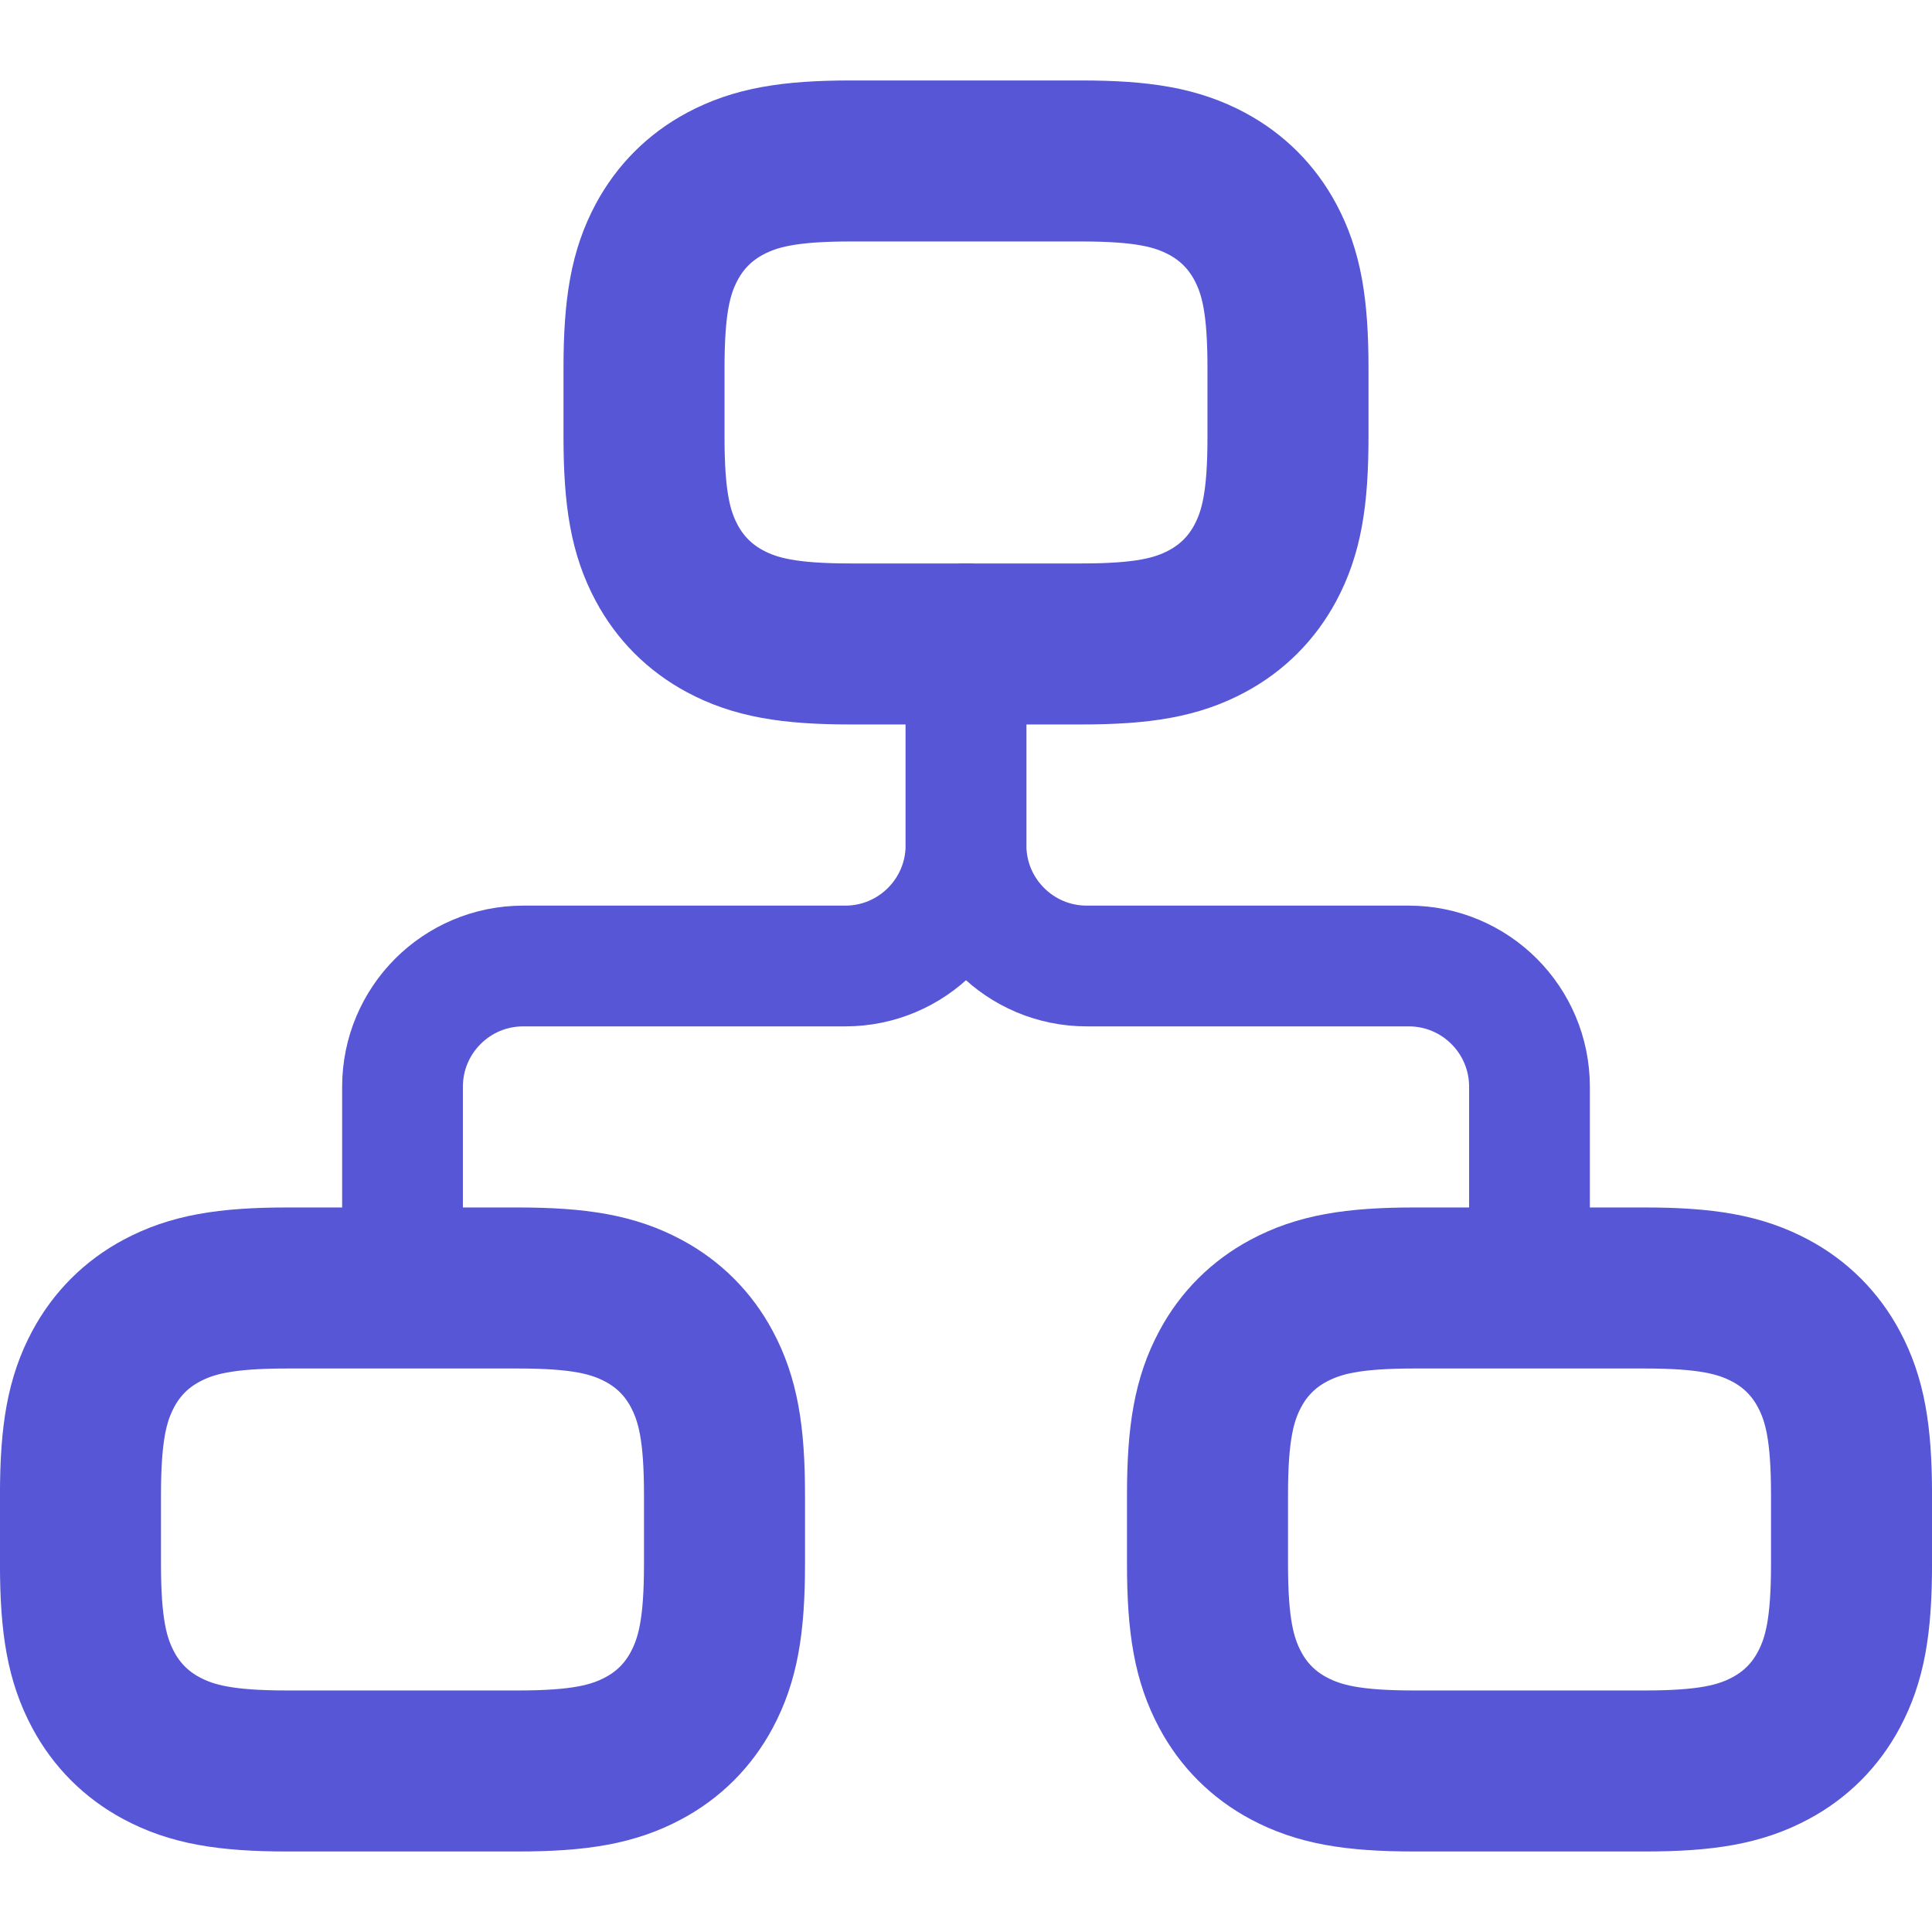 <?xml version="1.0" encoding="UTF-8"?><svg width="32px" height="32px" viewBox="0 0 32 32" version="1.1" xmlns="http://www.w3.org/2000/svg" xmlns:xlink="http://www.w3.org/1999/xlink"><title>Website/Features/Icons/orgchart</title><g id="Website" stroke="none" stroke-width="1" fill="none" fill-rule="evenodd"><g id="Icons/24pt/CalendarSubscription"><g id="Group" transform="translate(0, 1.333)" stroke="#5656D6"><path d="M17.906,1.333 C18.929,1.333 19.491,1.442 19.992,1.71 C20.408,1.933 20.734,2.259 20.957,2.675 C21.225,3.176 21.333,3.737 21.333,4.761 L21.333,4.761 L21.333,5.906 C21.333,6.929 21.225,7.491 20.957,7.992 C20.734,8.408 20.408,8.734 19.992,8.957 C19.491,9.225 18.929,9.333 17.906,9.333 L17.906,9.333 L14.094,9.333 C13.071,9.333 12.509,9.225 12.008,8.957 C11.592,8.734 11.266,8.408 11.043,7.992 C10.775,7.491 10.667,6.929 10.667,5.906 L10.667,5.906 L10.667,4.761 C10.667,3.737 10.775,3.176 11.043,2.675 C11.266,2.259 11.592,1.933 12.008,1.71 C12.509,1.442 13.071,1.333 14.094,1.333 L14.094,1.333 Z" id="Rectangle" stroke-width="2.667"/><path d="M8.573,20 C9.596,20 10.157,20.109 10.658,20.377 C11.074,20.599 11.401,20.926 11.623,21.342 C11.891,21.843 12,22.404 12,23.427 L12,23.427 L12,24.573 C12,25.596 11.891,26.157 11.623,26.658 C11.401,27.074 11.074,27.401 10.658,27.623 C10.157,27.891 9.596,28 8.573,28 L8.573,28 L4.761,28 C3.737,28 3.176,27.891 2.675,27.623 C2.259,27.401 1.933,27.074 1.71,26.658 C1.442,26.157 1.333,25.596 1.333,24.573 L1.333,24.573 L1.333,23.427 C1.333,22.404 1.442,21.843 1.71,21.342 C1.933,20.926 2.259,20.599 2.675,20.377 C3.176,20.109 3.737,20 4.761,20 L4.761,20 Z" id="Rectangle" stroke-width="2.667"/><path d="M27.239,20 C28.263,20 28.824,20.109 29.325,20.377 C29.741,20.599 30.067,20.926 30.29,21.342 C30.558,21.843 30.667,22.404 30.667,23.427 L30.667,23.427 L30.667,24.573 C30.667,25.596 30.558,26.157 30.29,26.658 C30.067,27.074 29.741,27.401 29.325,27.623 C28.824,27.891 28.263,28 27.239,28 L27.239,28 L23.427,28 C22.404,28 21.843,27.891 21.342,27.623 C20.926,27.401 20.599,27.074 20.377,26.658 C20.109,26.157 20,25.596 20,24.573 L20,24.573 L20,23.427 C20,22.404 20.109,21.843 20.377,21.342 C20.599,20.926 20.926,20.599 21.342,20.377 C21.843,20.109 22.404,20 23.427,20 L23.427,20 Z" id="Rectangle" stroke-width="2.667"/><path d="M16,9 L16,12.667 C16,13.771 15.105,14.667 14,14.667 L8.667,14.667 C7.562,14.667 6.667,15.562 6.667,16.667 L6.667,19 L6.667,19" id="Path-24" stroke-width="2" stroke-linecap="round" stroke-linejoin="round"/><path d="M16,9 L16,12.667 C16,13.771 16.895,14.667 18,14.667 L23.333,14.667 C24.438,14.667 25.333,15.562 25.333,16.667 L25.333,19.333 L25.333,19.333" id="Path-24" stroke-width="2" stroke-linecap="round" stroke-linejoin="round"/></g></g></g></svg>